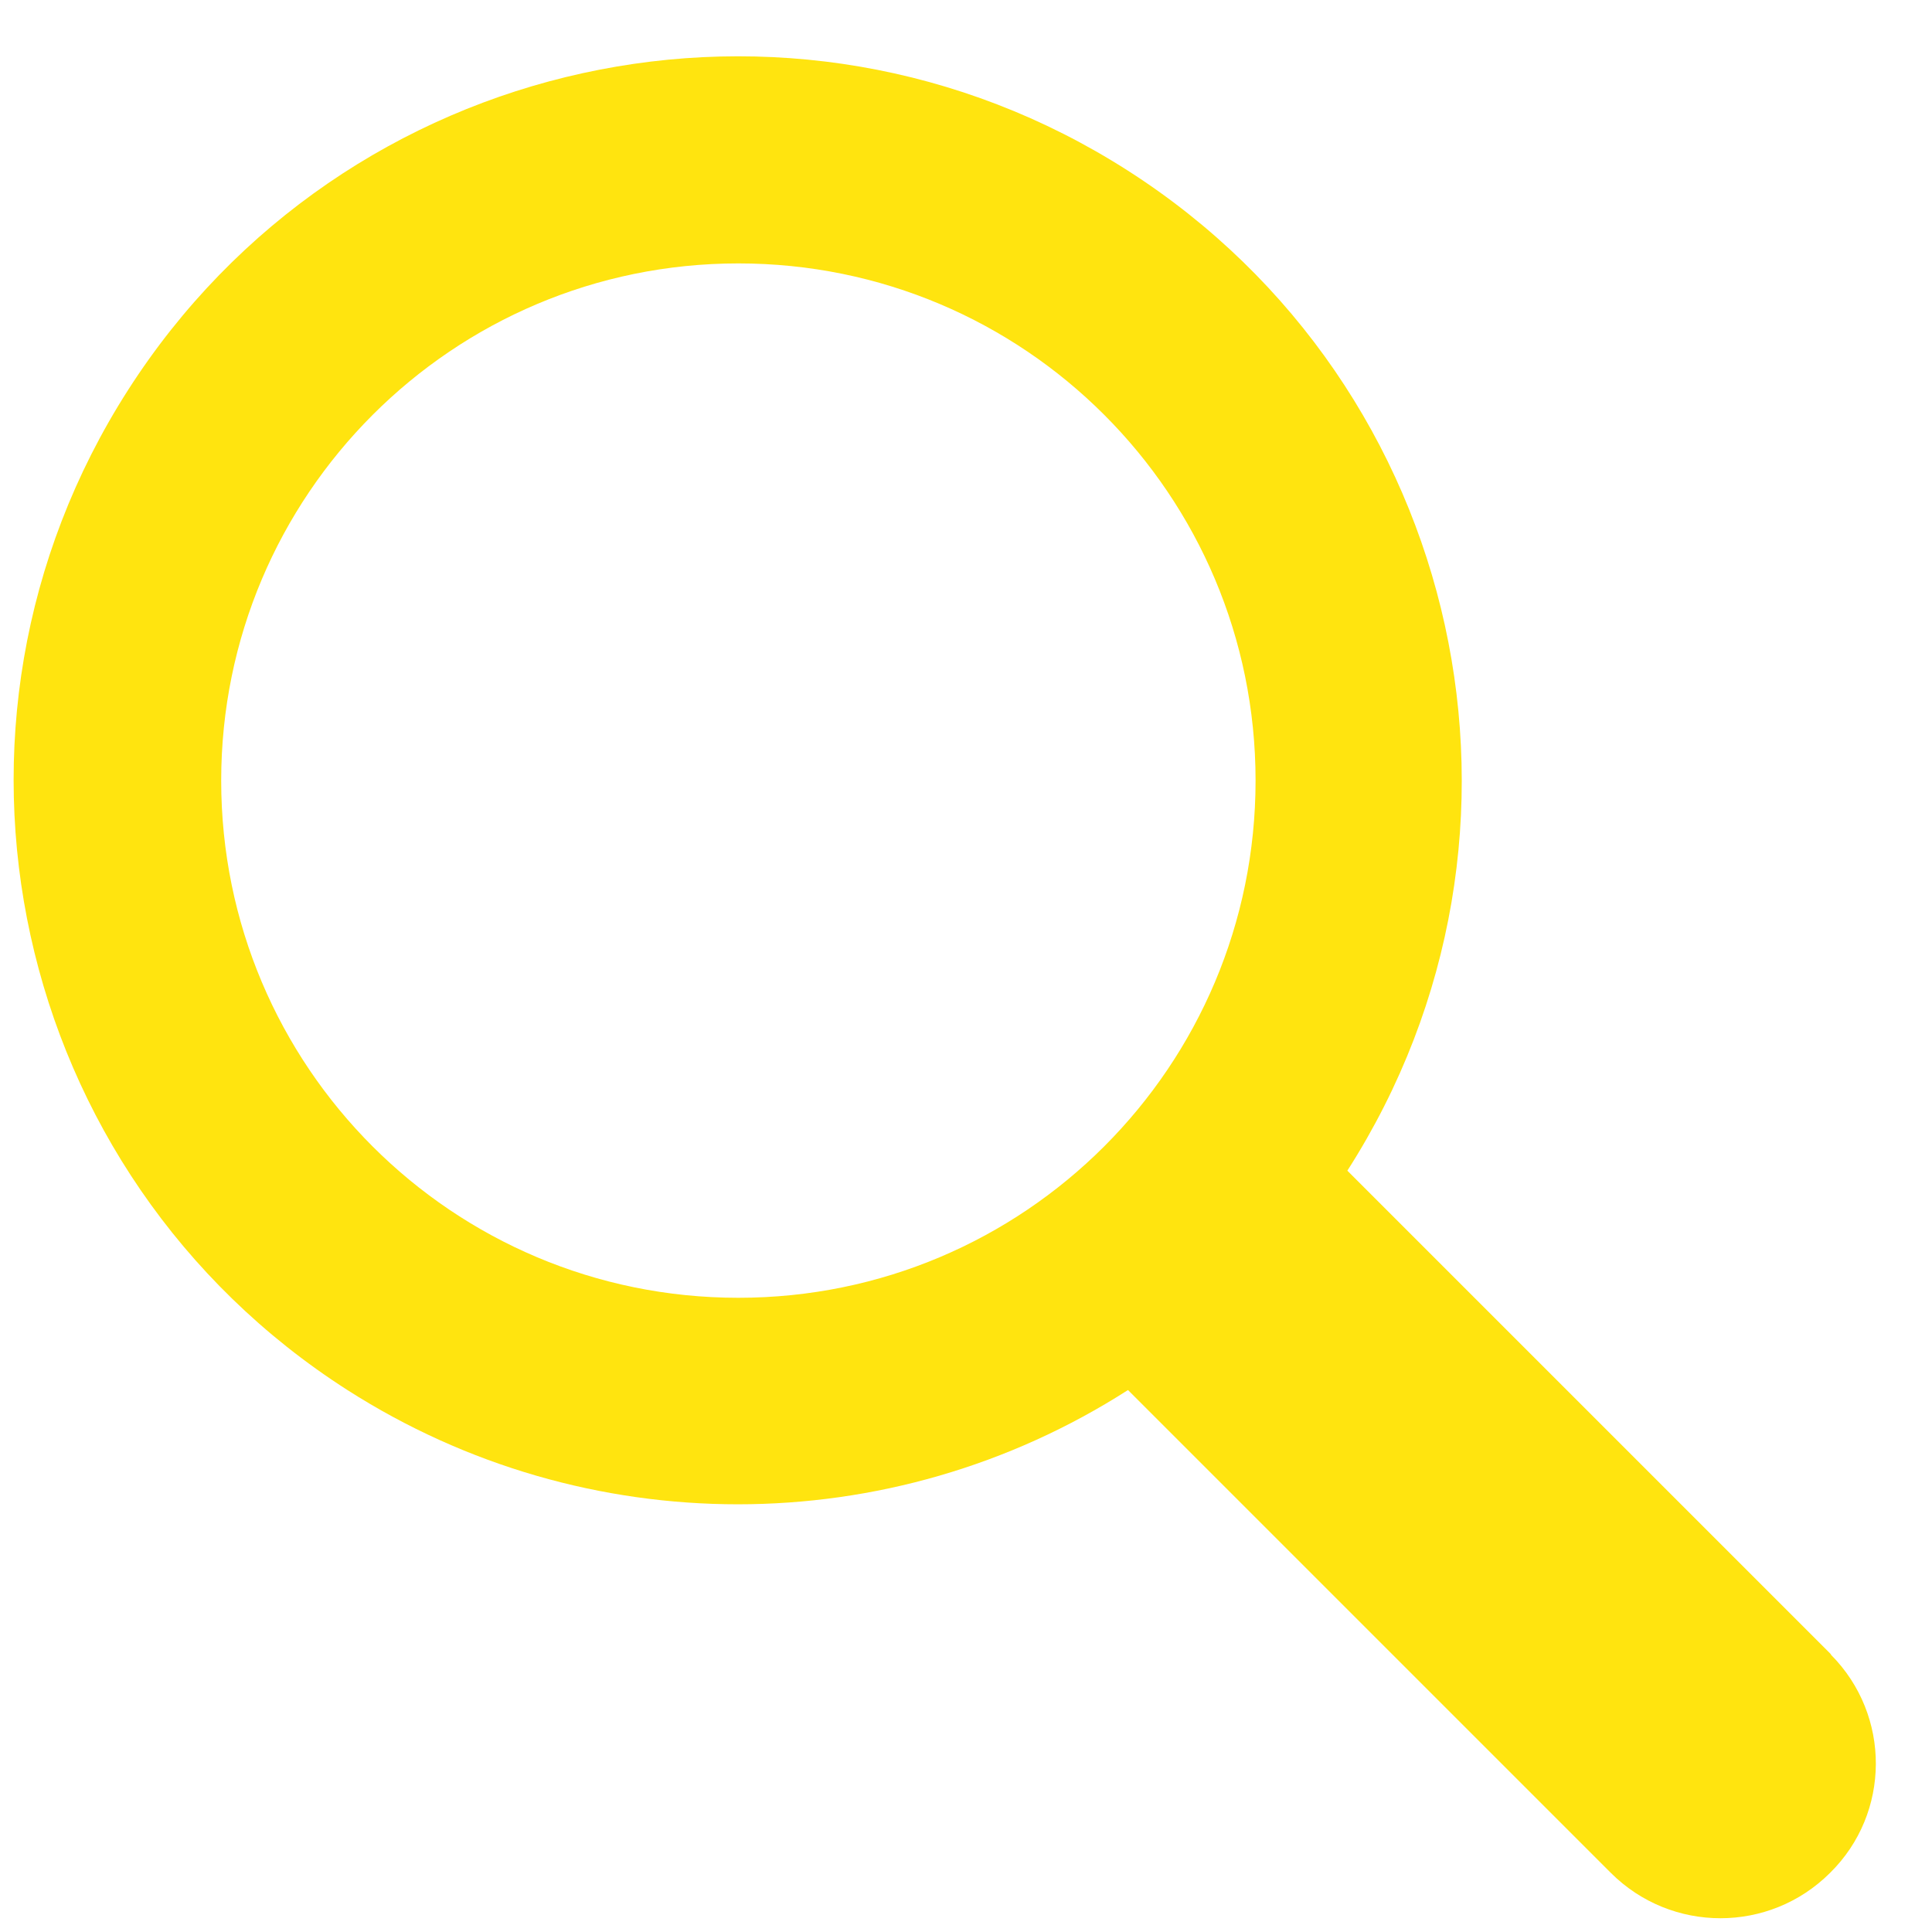<?xml version="1.0" encoding="utf-8"?>
<!-- Generator: Adobe Illustrator 25.0.0, SVG Export Plug-In . SVG Version: 6.00 Build 0)  -->
<svg version="1.1" id="Layer_1" xmlns="http://www.w3.org/2000/svg" xmlns:xlink="http://www.w3.org/1999/xlink" x="0px" y="0px"
	 viewBox="0 0 421 421" style="enable-background:new 0 0 421 421;" xml:space="preserve">
<style type="text/css">
	.st0{fill:#FFE40F;}
</style>
<path class="st0" d="M398.8,360.3L293.6,255.1c47-73.4,25.6-170.9-47.8-217.9S74.9,11.6,27.9,85S2.3,255.9,75.7,302.9
	c51.9,33.2,118.3,33.2,170.1,0l105.2,105.2c13.2,13.2,34.6,13.2,47.8,0c13.2-13,13.3-34.3,0.2-47.5
	C399,360.5,398.9,360.4,398.8,360.3z M48.2,170.1c0-62.2,50.4-112.7,112.7-112.7s112.7,50.4,112.7,112.7s-50.4,112.7-112.7,112.7
	S48.2,232.4,48.2,170.1z"/>
</svg>
